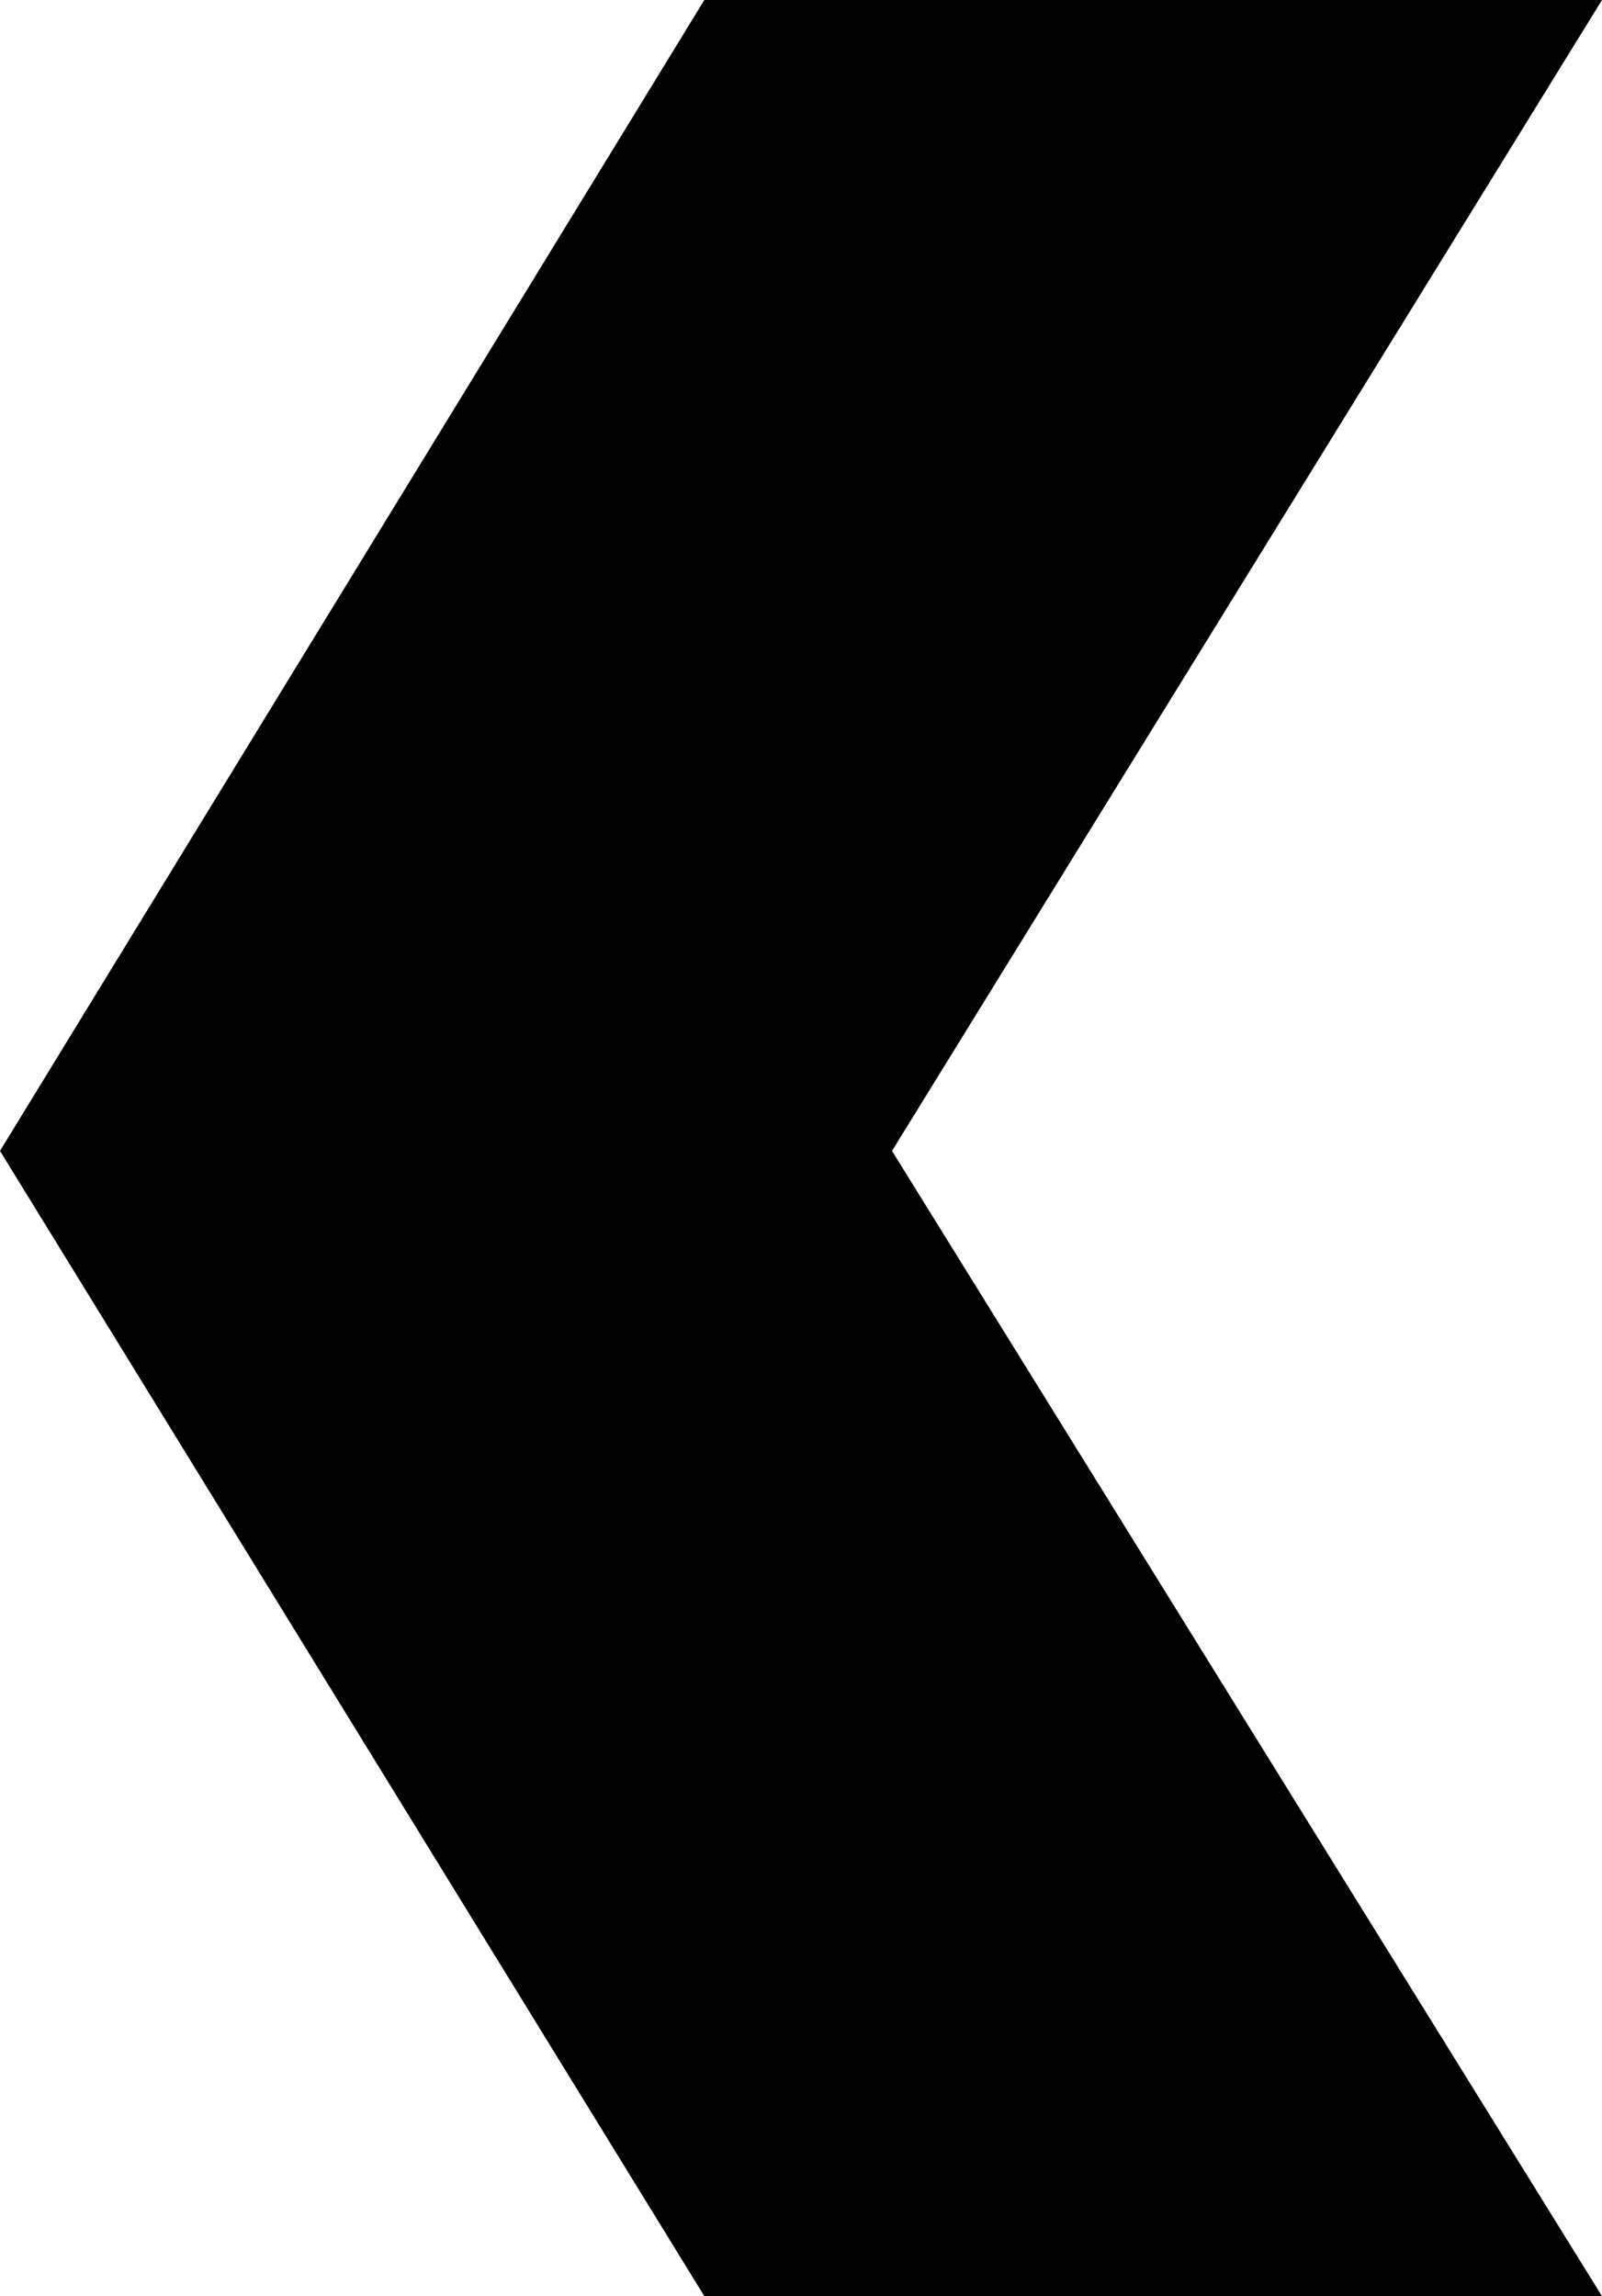 <svg xmlns="http://www.w3.org/2000/svg" viewBox="0 0 14.17 20.31"><g id="Ebene_2" data-name="Ebene 2"><g id="Ebene_1-2" data-name="Ebene 1"><path d="M14.17,0,7.89,10.18l6.28,10.13H6.23L0,10.18,6.23,0Z"/></g></g></svg>